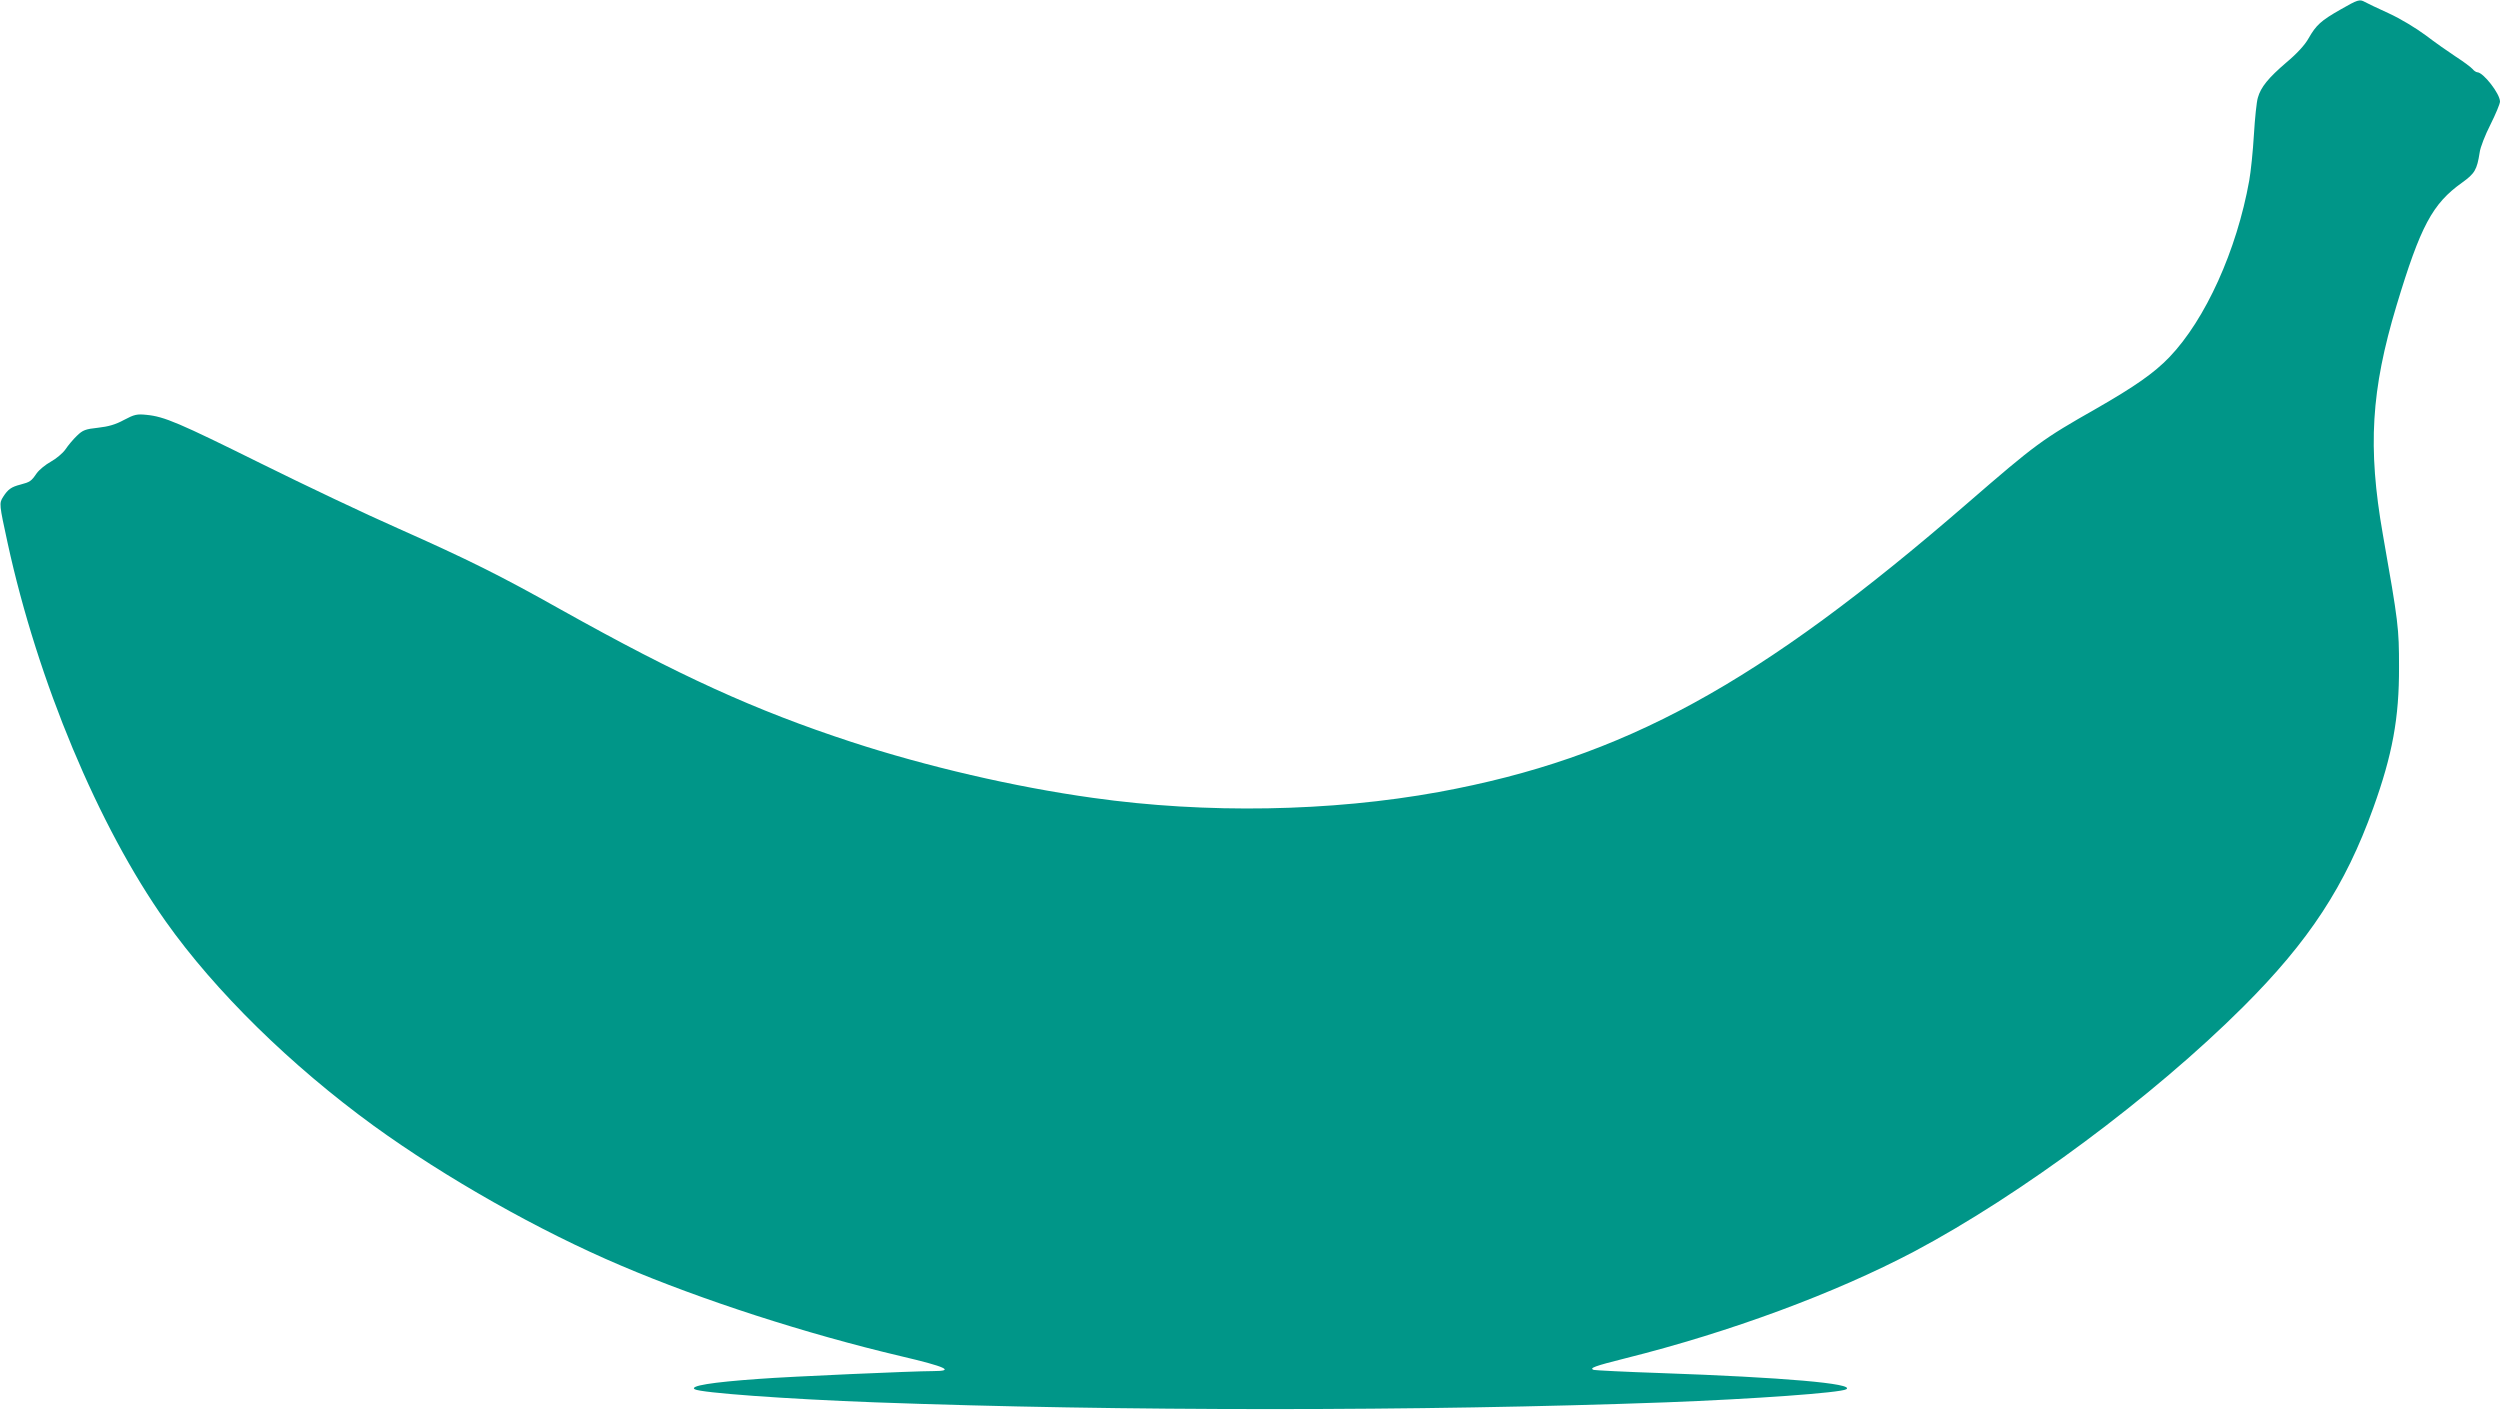 <?xml version="1.0" standalone="no"?>
<!DOCTYPE svg PUBLIC "-//W3C//DTD SVG 20010904//EN"
 "http://www.w3.org/TR/2001/REC-SVG-20010904/DTD/svg10.dtd">
<svg version="1.0" xmlns="http://www.w3.org/2000/svg"
 width="1280pt" height="722pt" viewBox="0 0 1280 722"
 preserveAspectRatio="xMidYMid meet">
<g transform="translate(0,722) scale(0.1,-0.1)"
fill="#009688" stroke="none">
<path d="M11983 7171 c-100 -57 -124 -79 -163 -147 -18 -33 -59 -78 -114 -124
-91 -78 -131 -126 -146 -181 -6 -19 -15 -104 -20 -189 -5 -85 -16 -191 -24
-235 -64 -357 -224 -711 -409 -904 -78 -81 -177 -150 -374 -263 -278 -158
-308 -180 -658 -483 -1074 -931 -1762 -1306 -2708 -1480 -554 -101 -1192 -112
-1772 -30 -403 56 -852 161 -1235 286 -497 163 -884 340 -1485 676 -315 177
-476 257 -840 419 -159 70 -473 219 -697 330 -424 210 -496 241 -588 250 -49
5 -62 2 -115 -26 -44 -24 -80 -34 -133 -40 -65 -7 -78 -12 -108 -41 -19 -18
-45 -49 -59 -70 -14 -20 -48 -48 -75 -63 -27 -15 -59 -41 -72 -59 -28 -41 -34
-45 -83 -58 -47 -12 -64 -24 -89 -63 -21 -33 -20 -38 23 -236 154 -708 465
-1451 809 -1937 254 -359 641 -738 1064 -1046 368 -267 850 -540 1268 -717
415 -177 947 -349 1434 -464 230 -54 277 -76 164 -76 -100 0 -738 -28 -893
-40 -243 -17 -356 -36 -328 -53 30 -18 465 -50 923 -67 1248 -46 2797 -46
4050 0 447 17 894 49 923 67 47 29 -324 61 -953 83 -179 6 -332 14 -340 16
-26 9 5 20 160 59 540 135 1076 334 1480 547 545 289 1225 794 1685 1253 338
337 523 620 666 1018 98 272 133 461 132 722 0 200 -3 226 -83 680 -78 445
-60 738 70 1170 123 408 184 522 336 630 65 47 76 65 90 155 3 25 28 89 55
142 27 54 49 107 49 118 0 40 -85 149 -116 150 -6 0 -18 8 -25 17 -8 9 -45 37
-84 62 -38 25 -108 74 -155 110 -50 37 -129 85 -190 113 -58 26 -113 53 -122
58 -27 15 -36 12 -125 -39z"/>
</g>
</svg>
